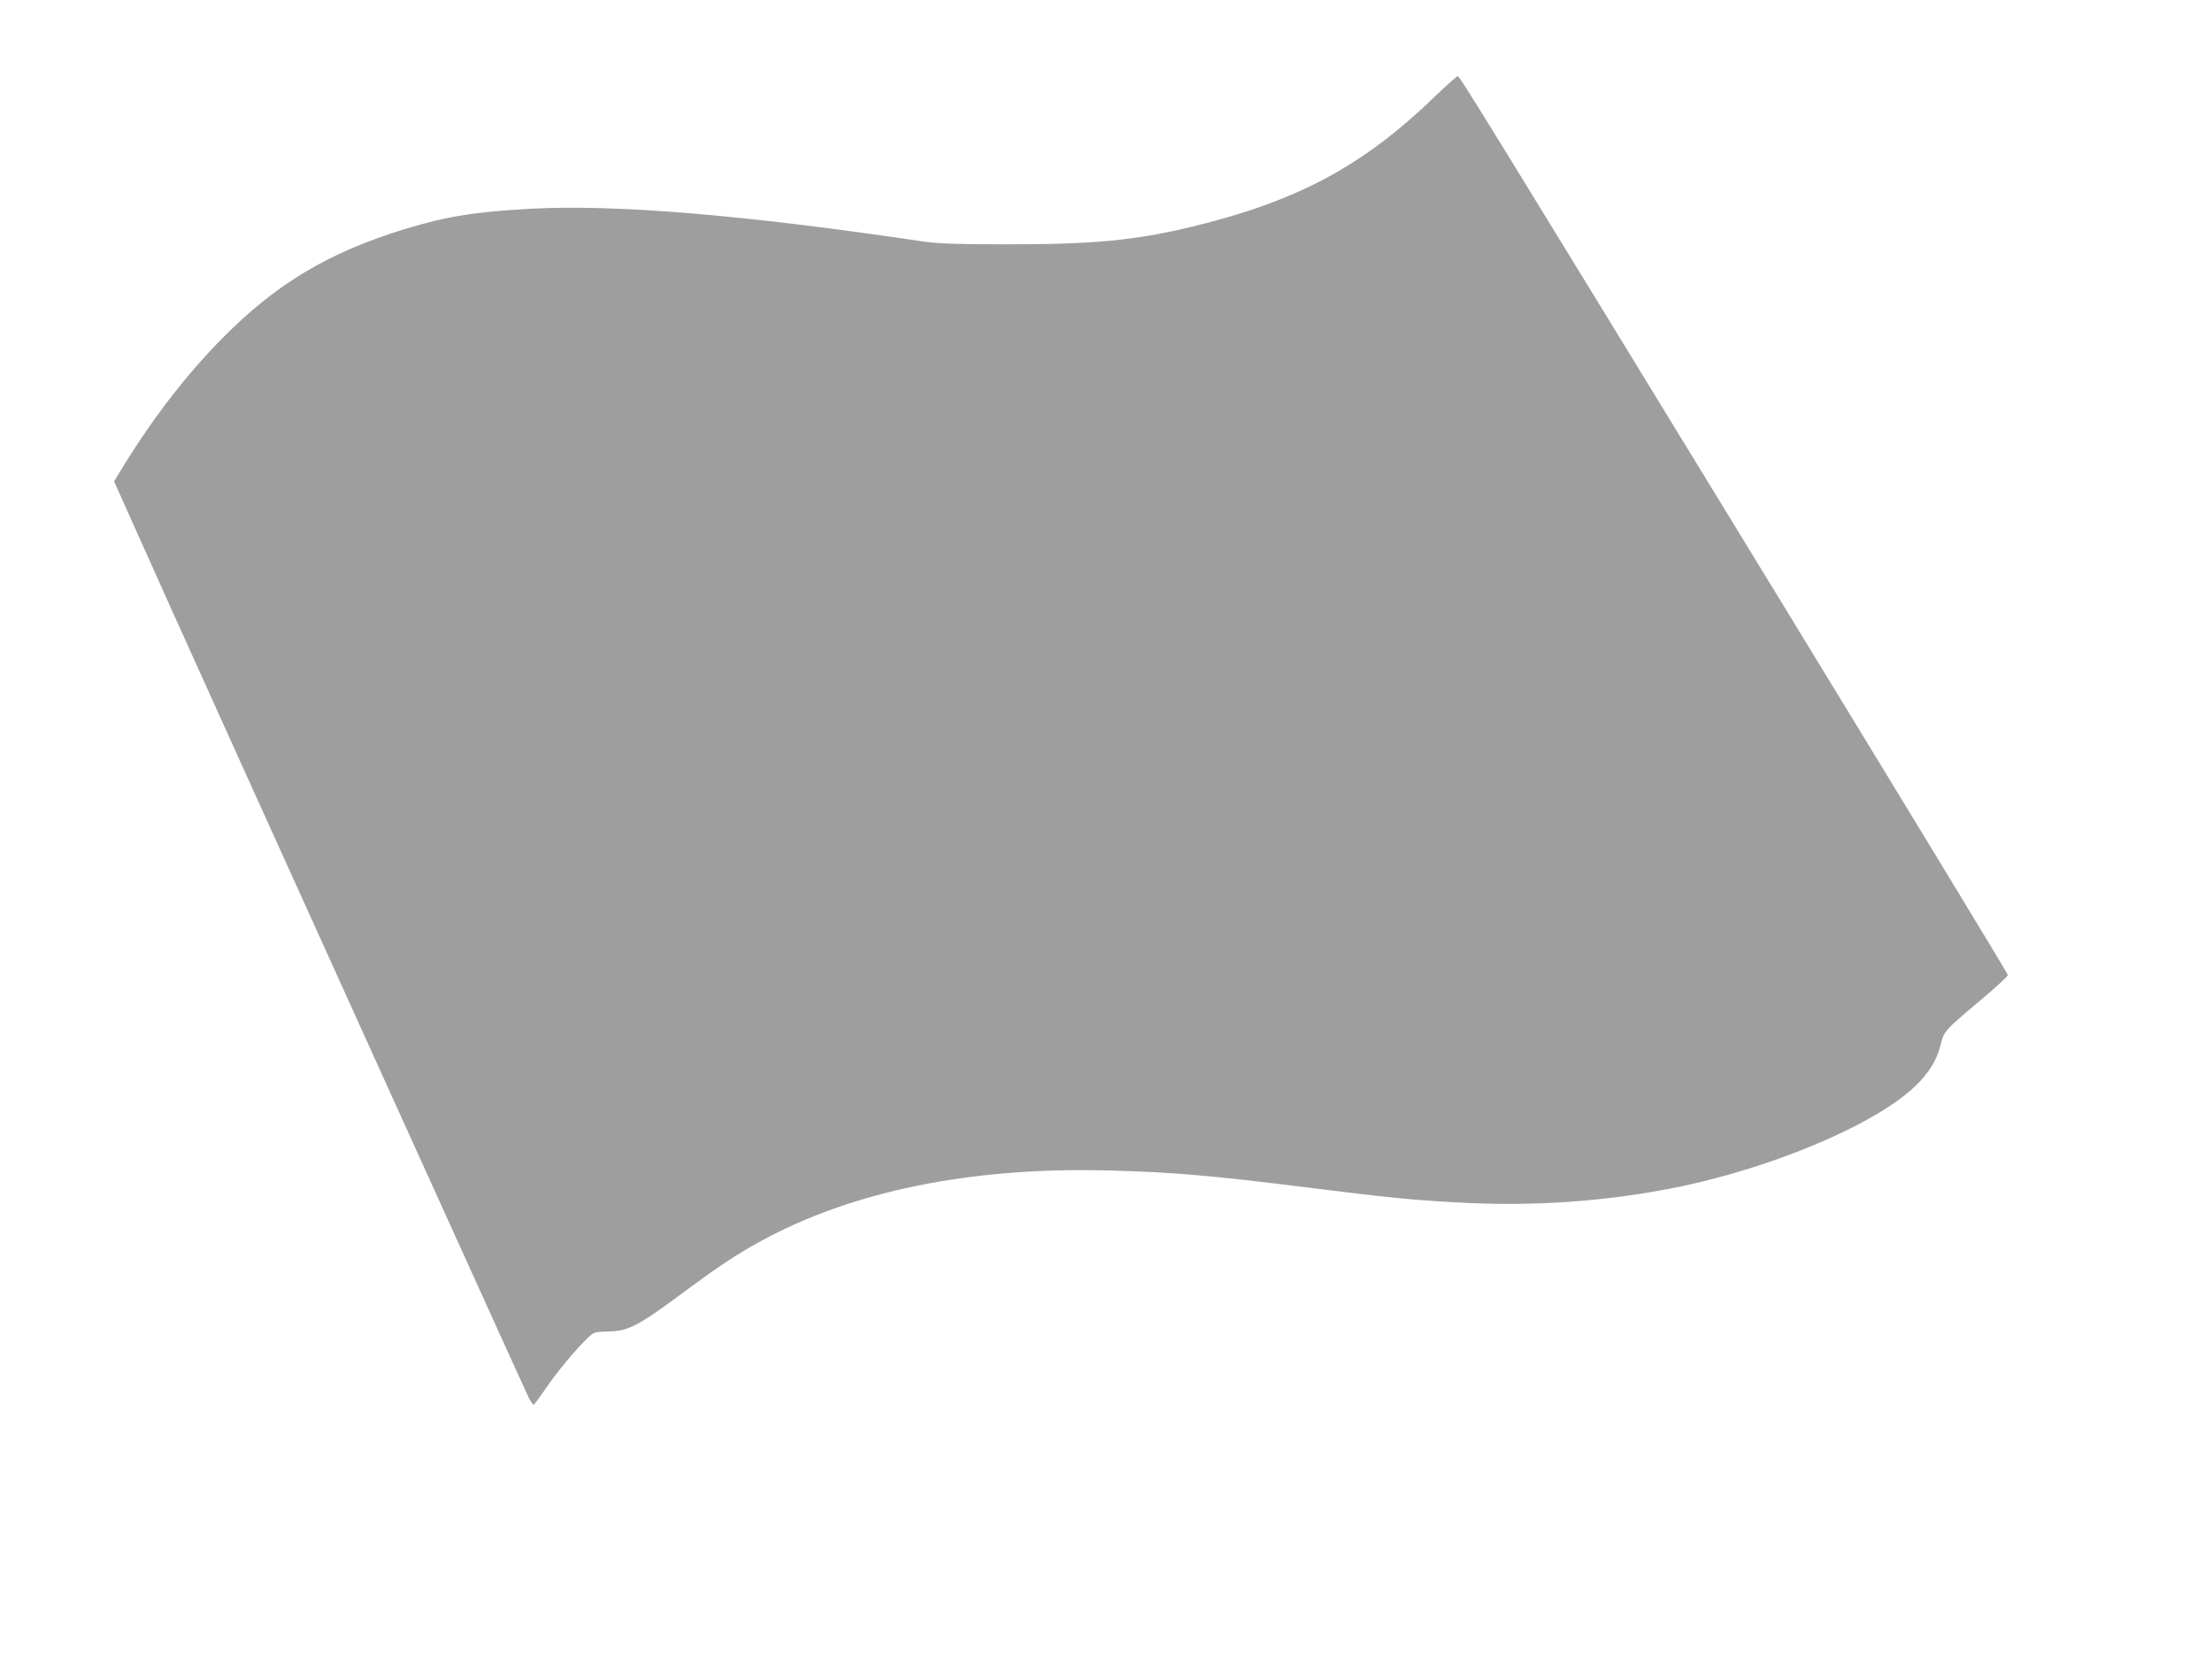 <?xml version="1.0" standalone="no"?>
<!DOCTYPE svg PUBLIC "-//W3C//DTD SVG 20010904//EN"
 "http://www.w3.org/TR/2001/REC-SVG-20010904/DTD/svg10.dtd">
<svg version="1.0" xmlns="http://www.w3.org/2000/svg"
 width="1280pt" height="959pt" viewBox="0 0 1280 959"
 preserveAspectRatio="xMidYMid meet">
<g transform="translate(0,959) scale(0.1,-0.1)"
fill="#9e9e9e" stroke="none">
<path d="M8305 9033 c-422 -407 -796 -607 -1415 -757 -321 -77 -570 -101
-1065 -100 -288 0 -394 4 -480 16 -1042 155 -1781 216 -2273 190 -324 -18
-487 -44 -727 -117 -445 -136 -747 -317 -1062 -636 -211 -215 -403 -464 -586
-764 l-37 -61 96 -214 c53 -118 165 -368 249 -555 241 -536 2035 -4496 2056
-4537 11 -21 23 -38 27 -38 4 1 35 43 70 94 61 91 173 226 245 295 34 32 39
33 114 35 121 2 174 30 460 243 180 133 281 200 418 276 532 293 1222 434
2020 413 374 -10 588 -28 1170 -101 471 -59 617 -73 908 -87 383 -18 769 8
1139 77 383 70 805 213 1118 376 294 154 436 290 478 457 22 86 21 85 231 262
88 74 160 140 160 147 1 6 -597 989 -1327 2185 -1743 2852 -1845 3017 -1857
3017 -5 0 -64 -52 -130 -116z"/>
</g>
</svg>
